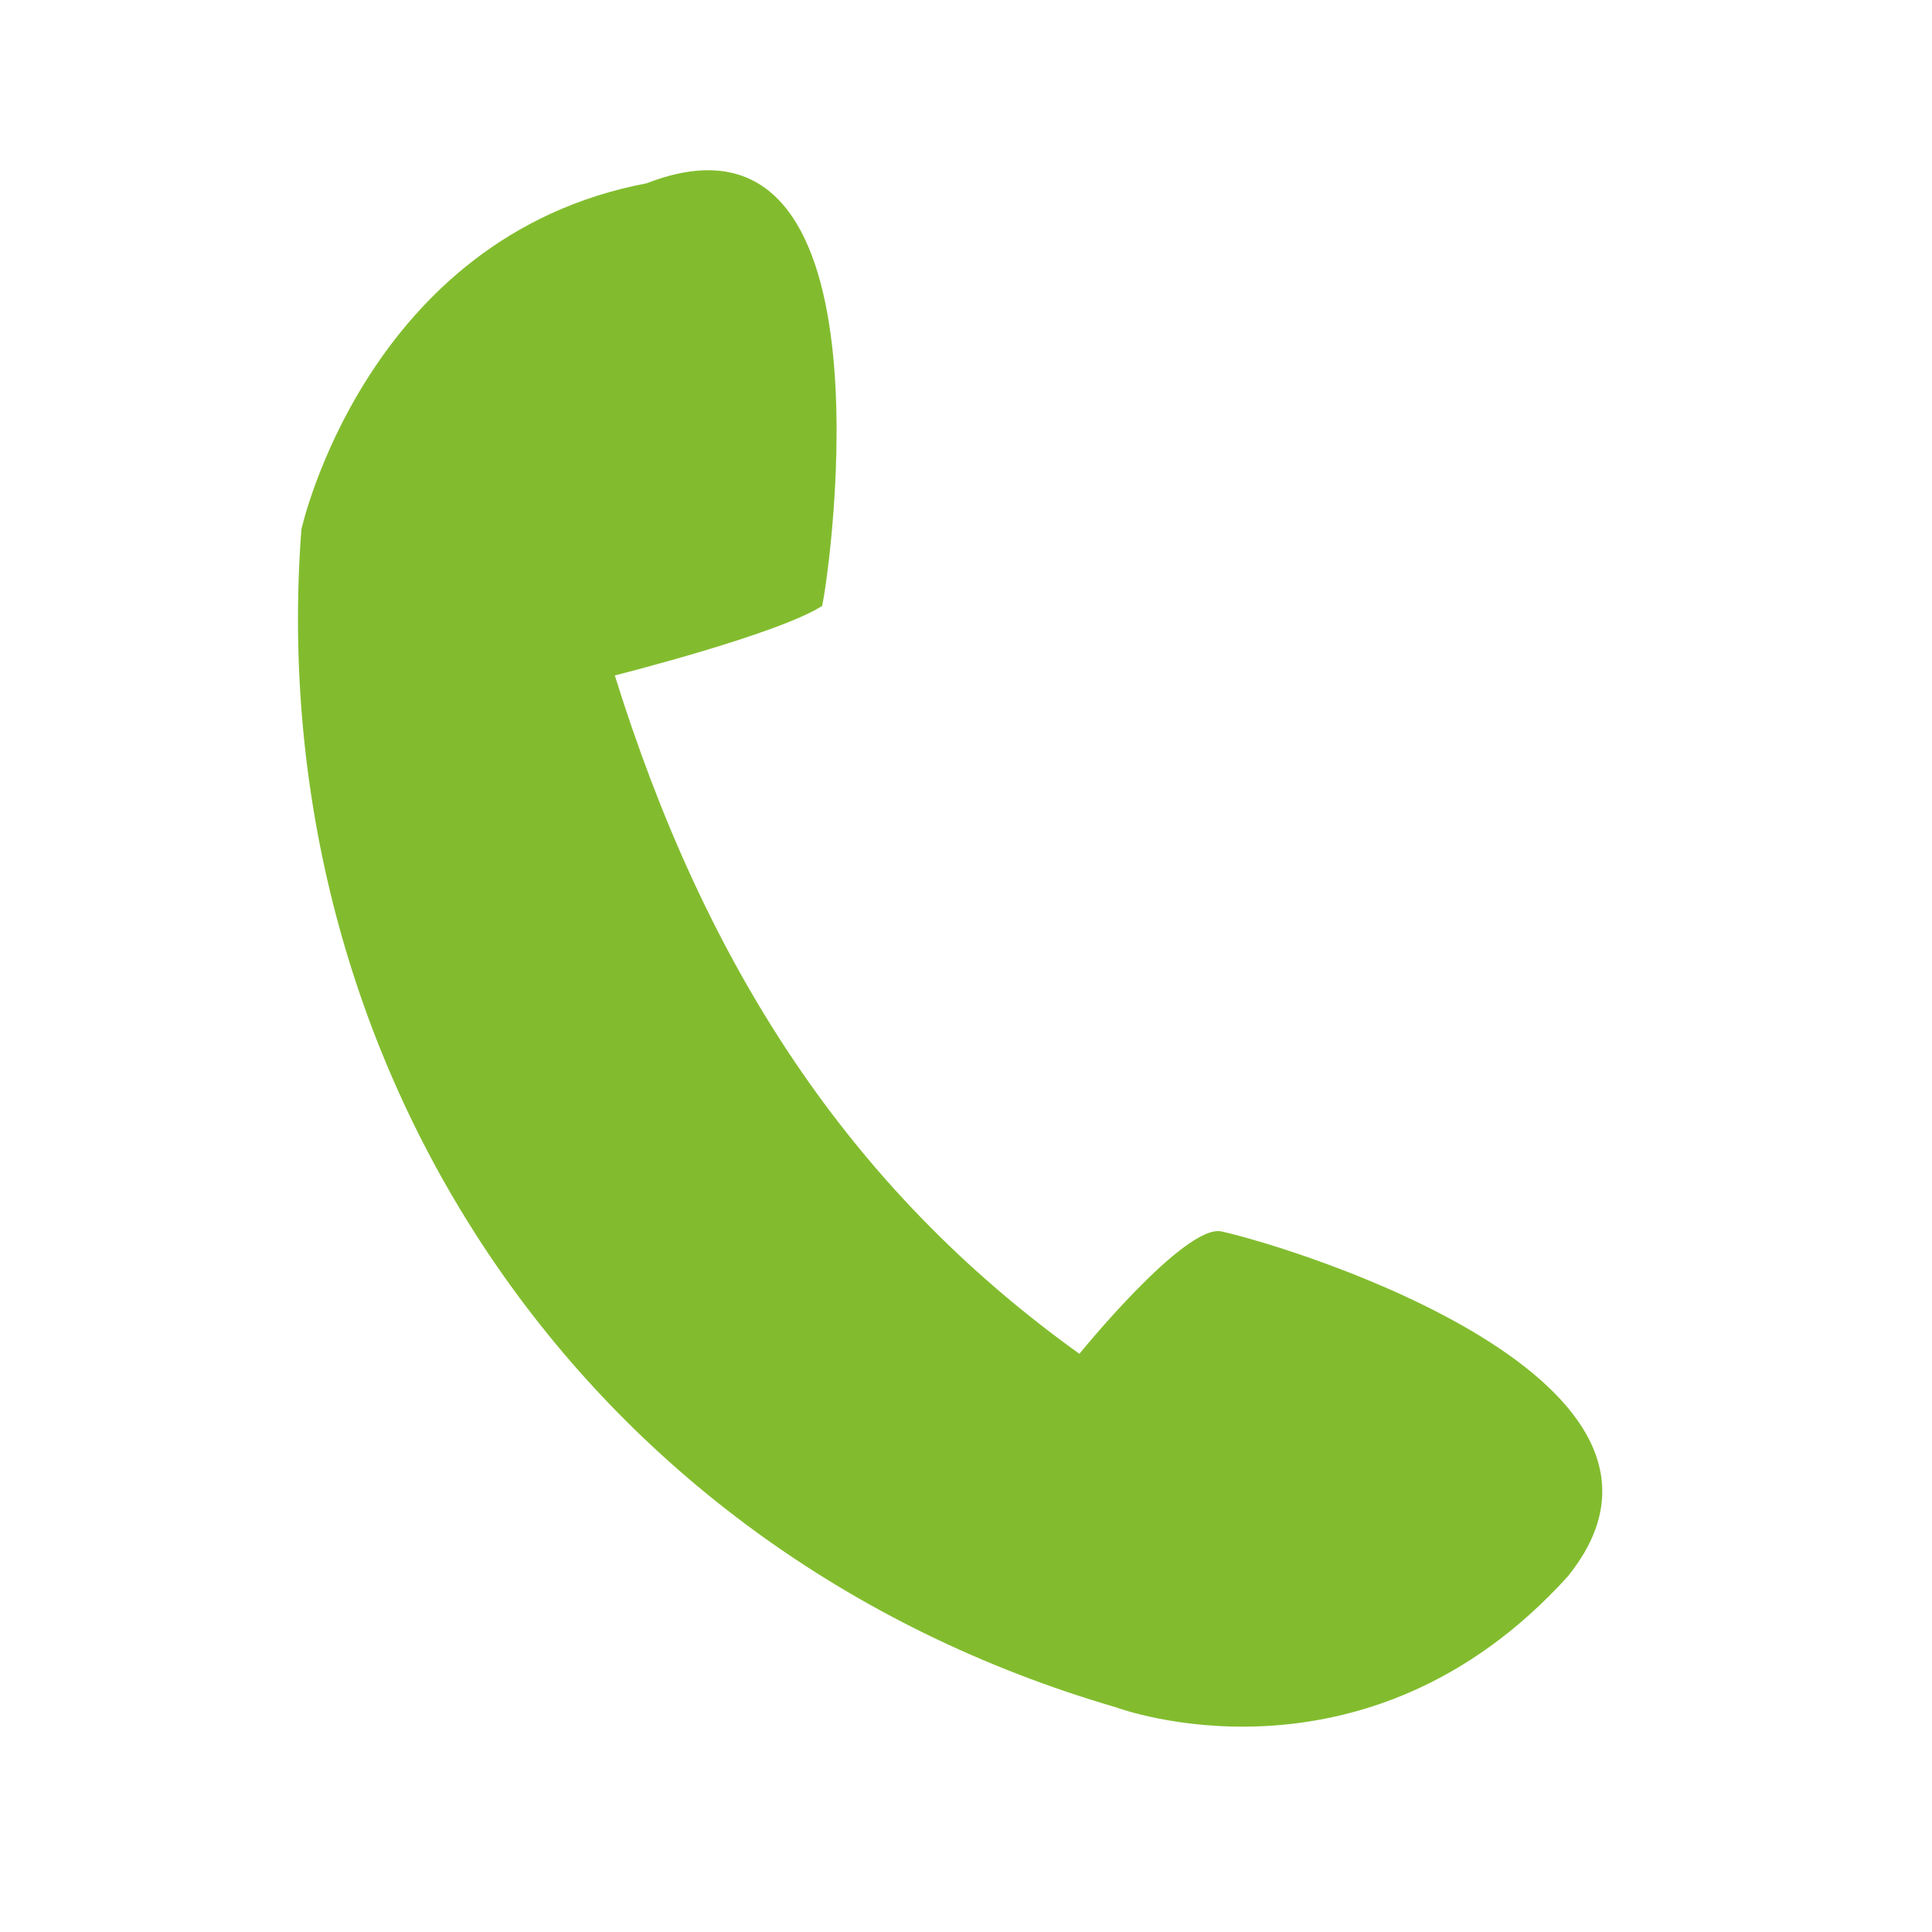 <?xml version="1.0" encoding="utf-8"?>
<!-- Generator: Adobe Illustrator 17.0.0, SVG Export Plug-In . SVG Version: 6.00 Build 0)  -->
<!DOCTYPE svg PUBLIC "-//W3C//DTD SVG 1.1//EN" "http://www.w3.org/Graphics/SVG/1.1/DTD/svg11.dtd">
<svg version="1.1" id="Слой_1" xmlns="http://www.w3.org/2000/svg" xmlns:xlink="http://www.w3.org/1999/xlink" x="0px" y="0px"
	 width="24.219px" height="24.219px" viewBox="-0.109 -0.109 24.219 24.219" enable-background="new -0.109 -0.109 24.219 24.219"
	 xml:space="preserve">
<g id="Слой_x0020_1">
	<path fill="#82BC2E" d="M13.422,16.862c-2.909-2.086-4.697-4.887-5.824-8.504c0,0,2.039-0.513,2.599-0.871
		c0.101-0.459,0.959-6.526-2.201-5.298C4.479,2.857,3.669,6.528,3.669,6.528c-0.5,6.628,3.434,12.791,10.217,14.767
		c0,0,3.112,1.168,5.656-1.64c1.985-2.45-3.421-4.124-4.339-4.327C14.745,15.23,13.422,16.862,13.422,16.862z"/>
</g>
</svg>
